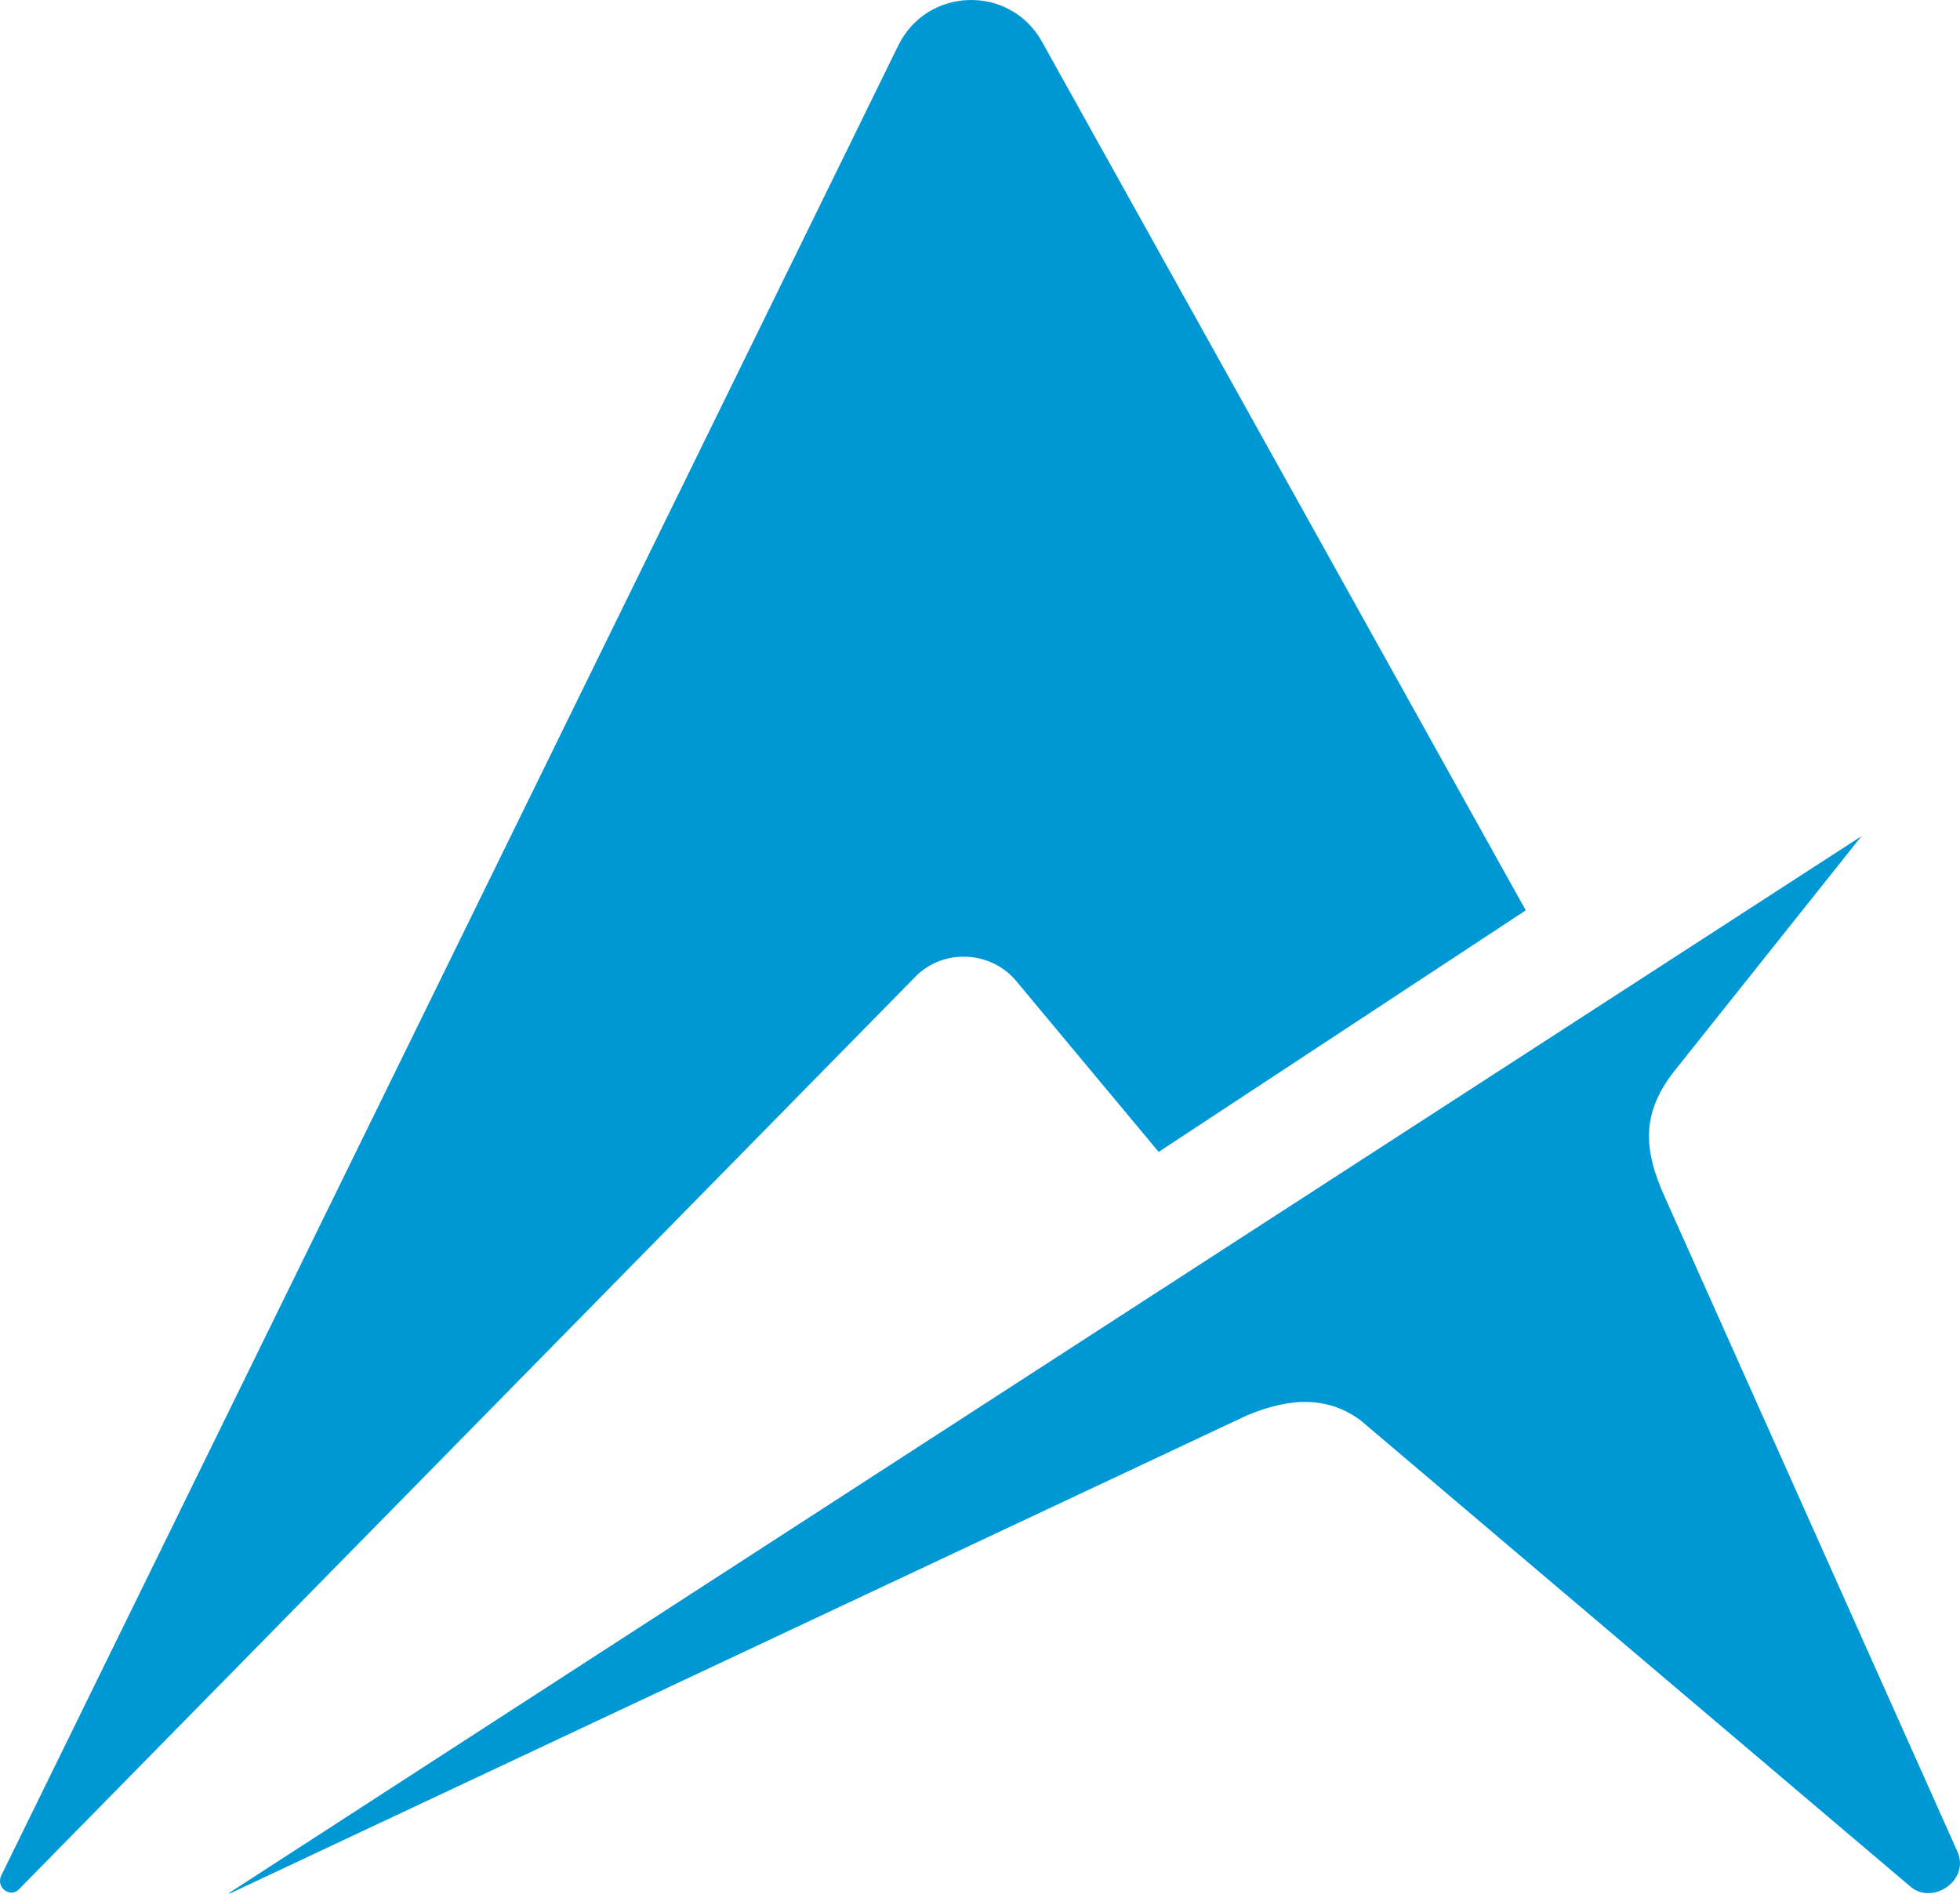 <?xml version="1.0" encoding="UTF-8"?>
<svg id="Calque_2" data-name="Calque 2" xmlns="http://www.w3.org/2000/svg" viewBox="0 0 206.09 199.13">
  <defs>
    <style>
      .cls-1 {
        fill: #0097d5;
      }
    </style>
  </defs>
  <g id="Calque_2-2" >
    <g id="Calque_1-2">
      <g>
        <path class="cls-1" d="M121.83,121.13l-15-18c-2.7-3.2-7.7-3.4-10.6-.4L2.03,198.63c-.9,1-2.5-.1-1.9-1.4L94.43,4.83c3-6.2,11.7-6.5,15.1-.5l50.9,91.4s-38.6,25.4-38.6,25.4Z"/>
        <path class="cls-1" d="M24.13,199.03l171.6-111.1-19.6,24.6c-3.5,4.4-3.4,8.2-1.1,13.3l30.8,68.9c1.3,3-2.6,5.6-4.9,3.7l-57.9-49.1c-3.3-2.4-7.1-2.5-11.9-.5l-107,50.3h0v-.1Z"/>
      </g>
    </g>
  </g>
</svg>